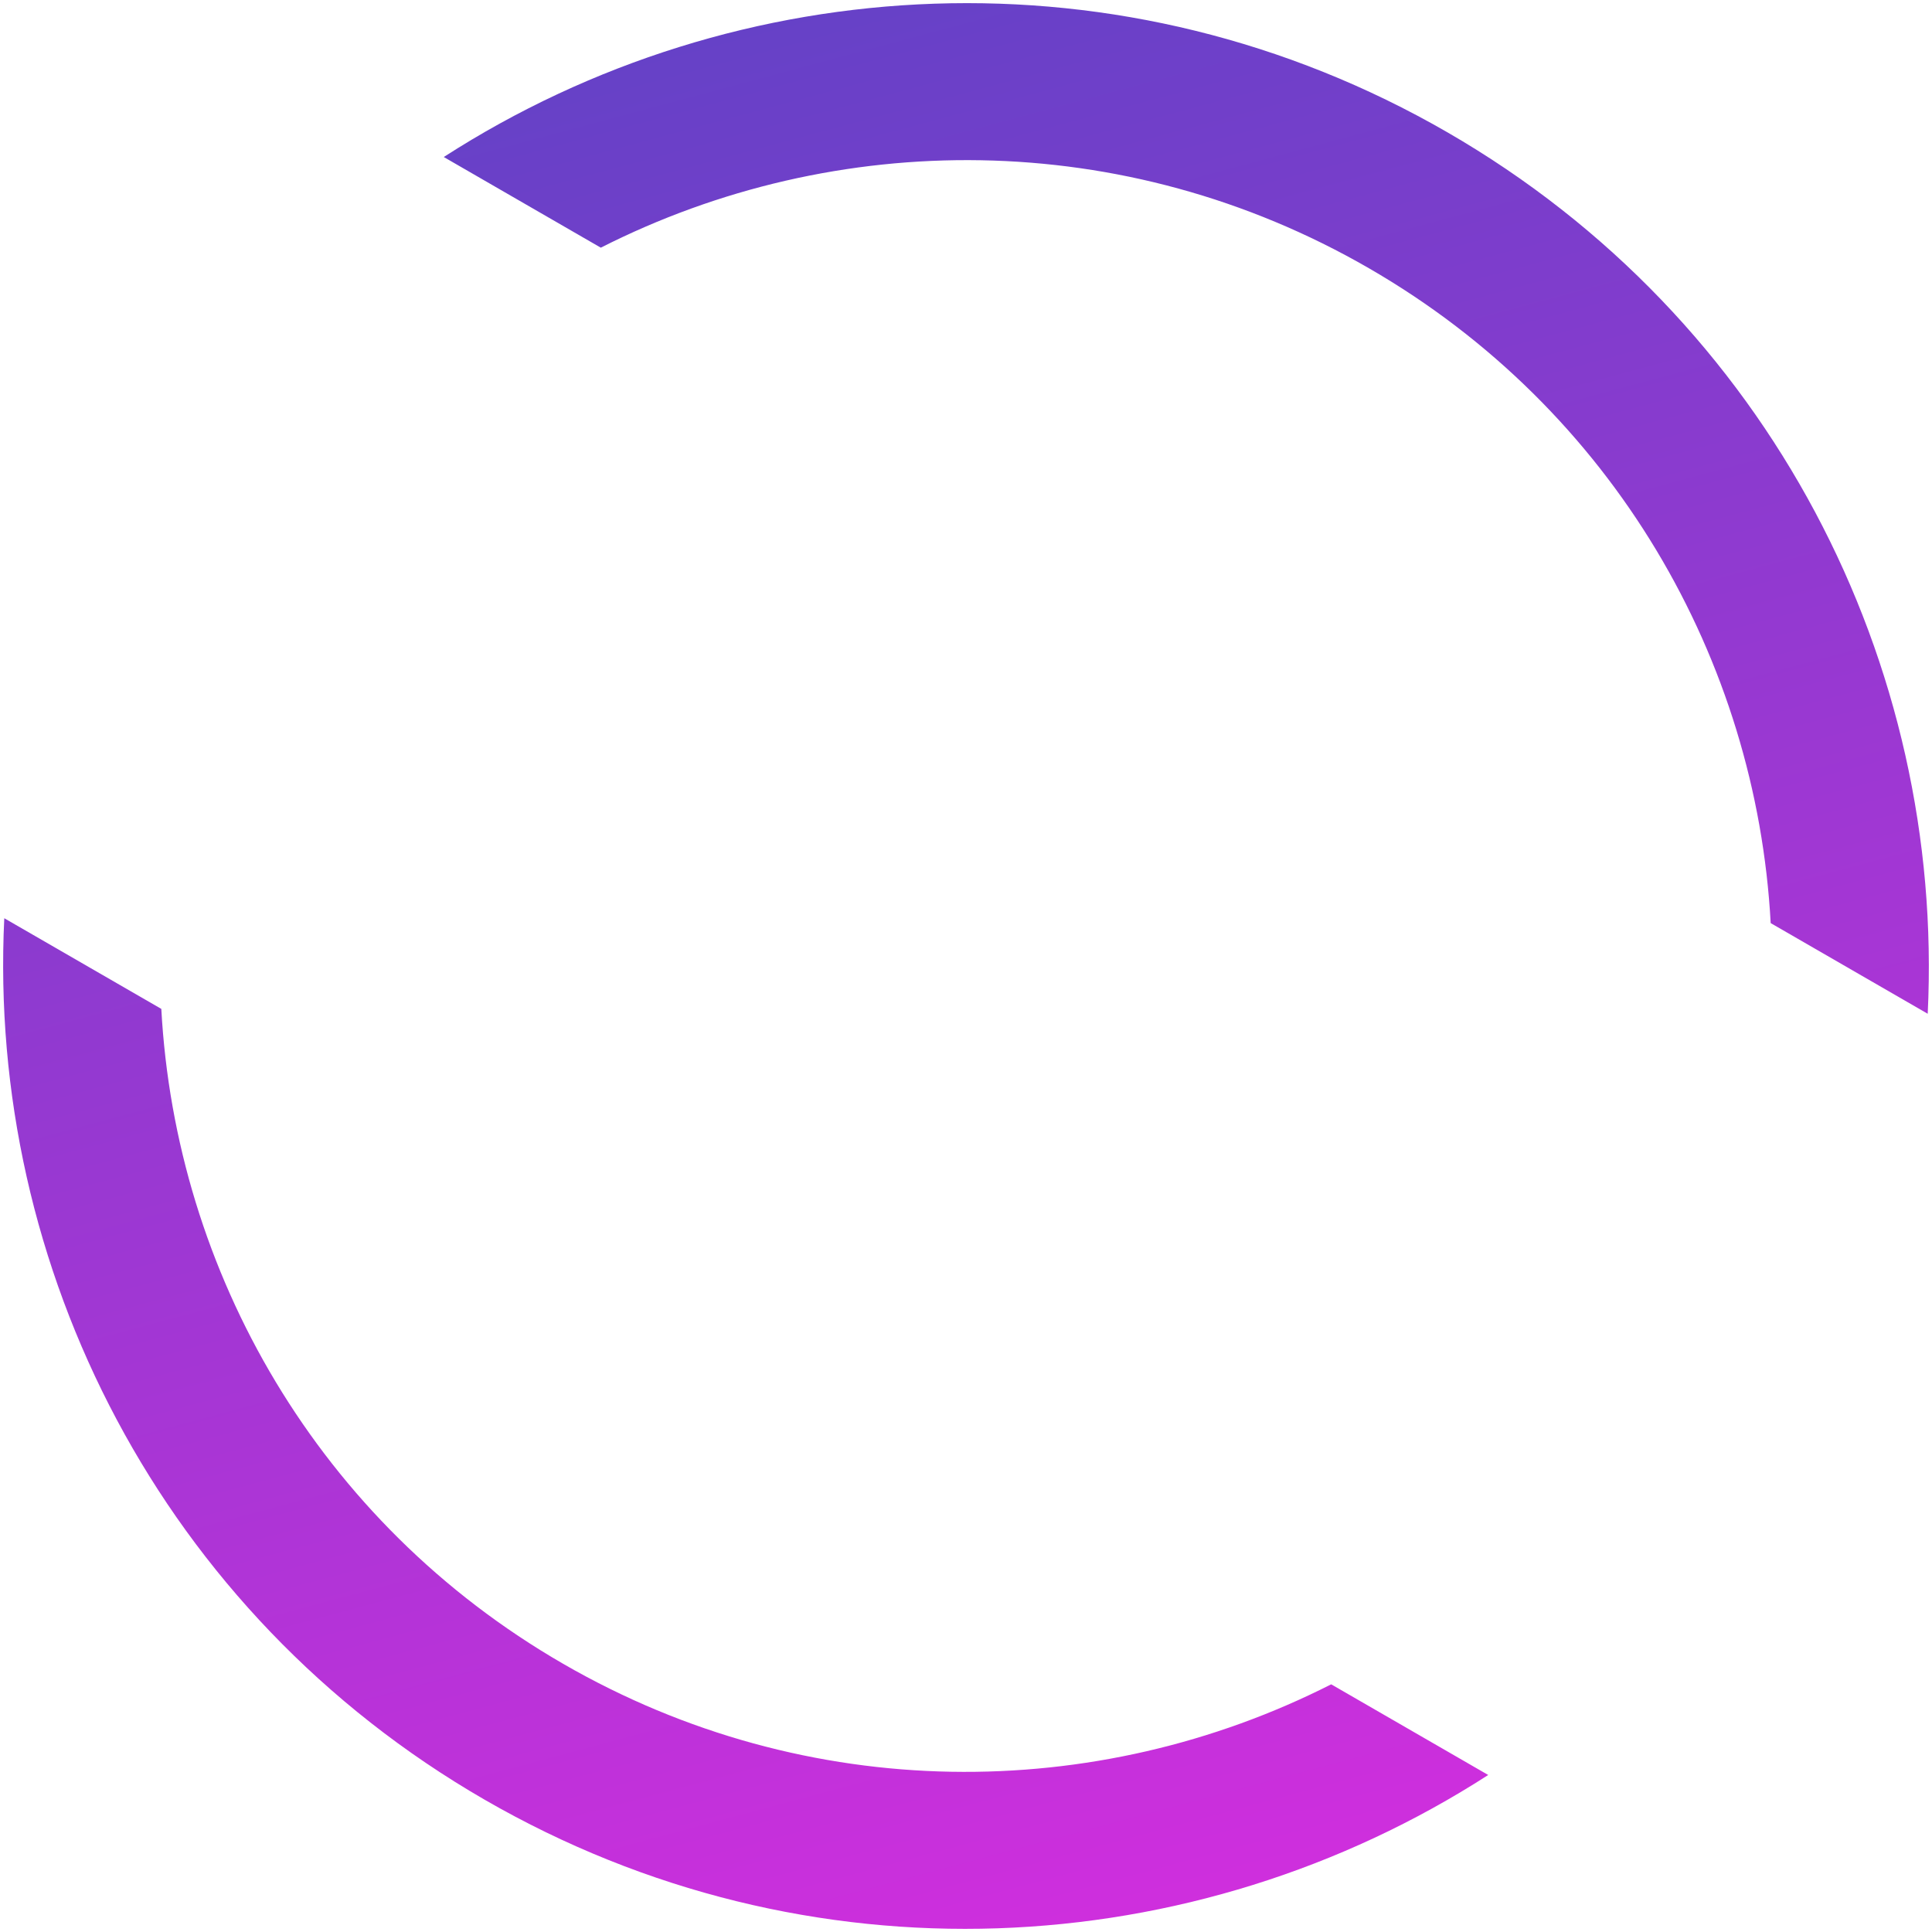 <?xml version="1.0" encoding="UTF-8"?> <svg xmlns="http://www.w3.org/2000/svg" width="585" height="585" viewBox="0 0 585 585" fill="none"> <path d="M403.079 510.006C331.997 546.06 244.686 546.61 170.513 503.787C96.341 460.963 53.162 385.074 48.845 305.489L1.297 278.037C-3.863 383.682 48.847 488.422 146.75 544.946C244.653 601.471 361.715 594.749 450.626 537.457L403.079 510.006Z" fill="url(#paint0_linear_87_541)"></path> <path d="M181.921 74.994C253.002 38.94 340.314 38.39 414.486 81.213C488.659 124.037 531.838 199.926 536.155 279.511L583.702 306.963C588.863 201.318 536.153 96.578 438.25 40.054C340.347 -16.471 223.284 -9.749 134.373 47.543L181.921 74.994Z" fill="url(#paint1_linear_87_541)"></path> <defs> <linearGradient id="paint0_linear_87_541" x1="217.054" y1="10.933" x2="376.452" y2="603.882" gradientUnits="userSpaceOnUse"> <stop stop-color="#6641C7"></stop> <stop offset="0.979" stop-color="#D22EDE"></stop> </linearGradient> <linearGradient id="paint1_linear_87_541" x1="217.054" y1="10.933" x2="376.452" y2="603.882" gradientUnits="userSpaceOnUse"> <stop stop-color="#6641C7"></stop> <stop offset="0.979" stop-color="#D22EDE"></stop> </linearGradient> </defs> </svg> 